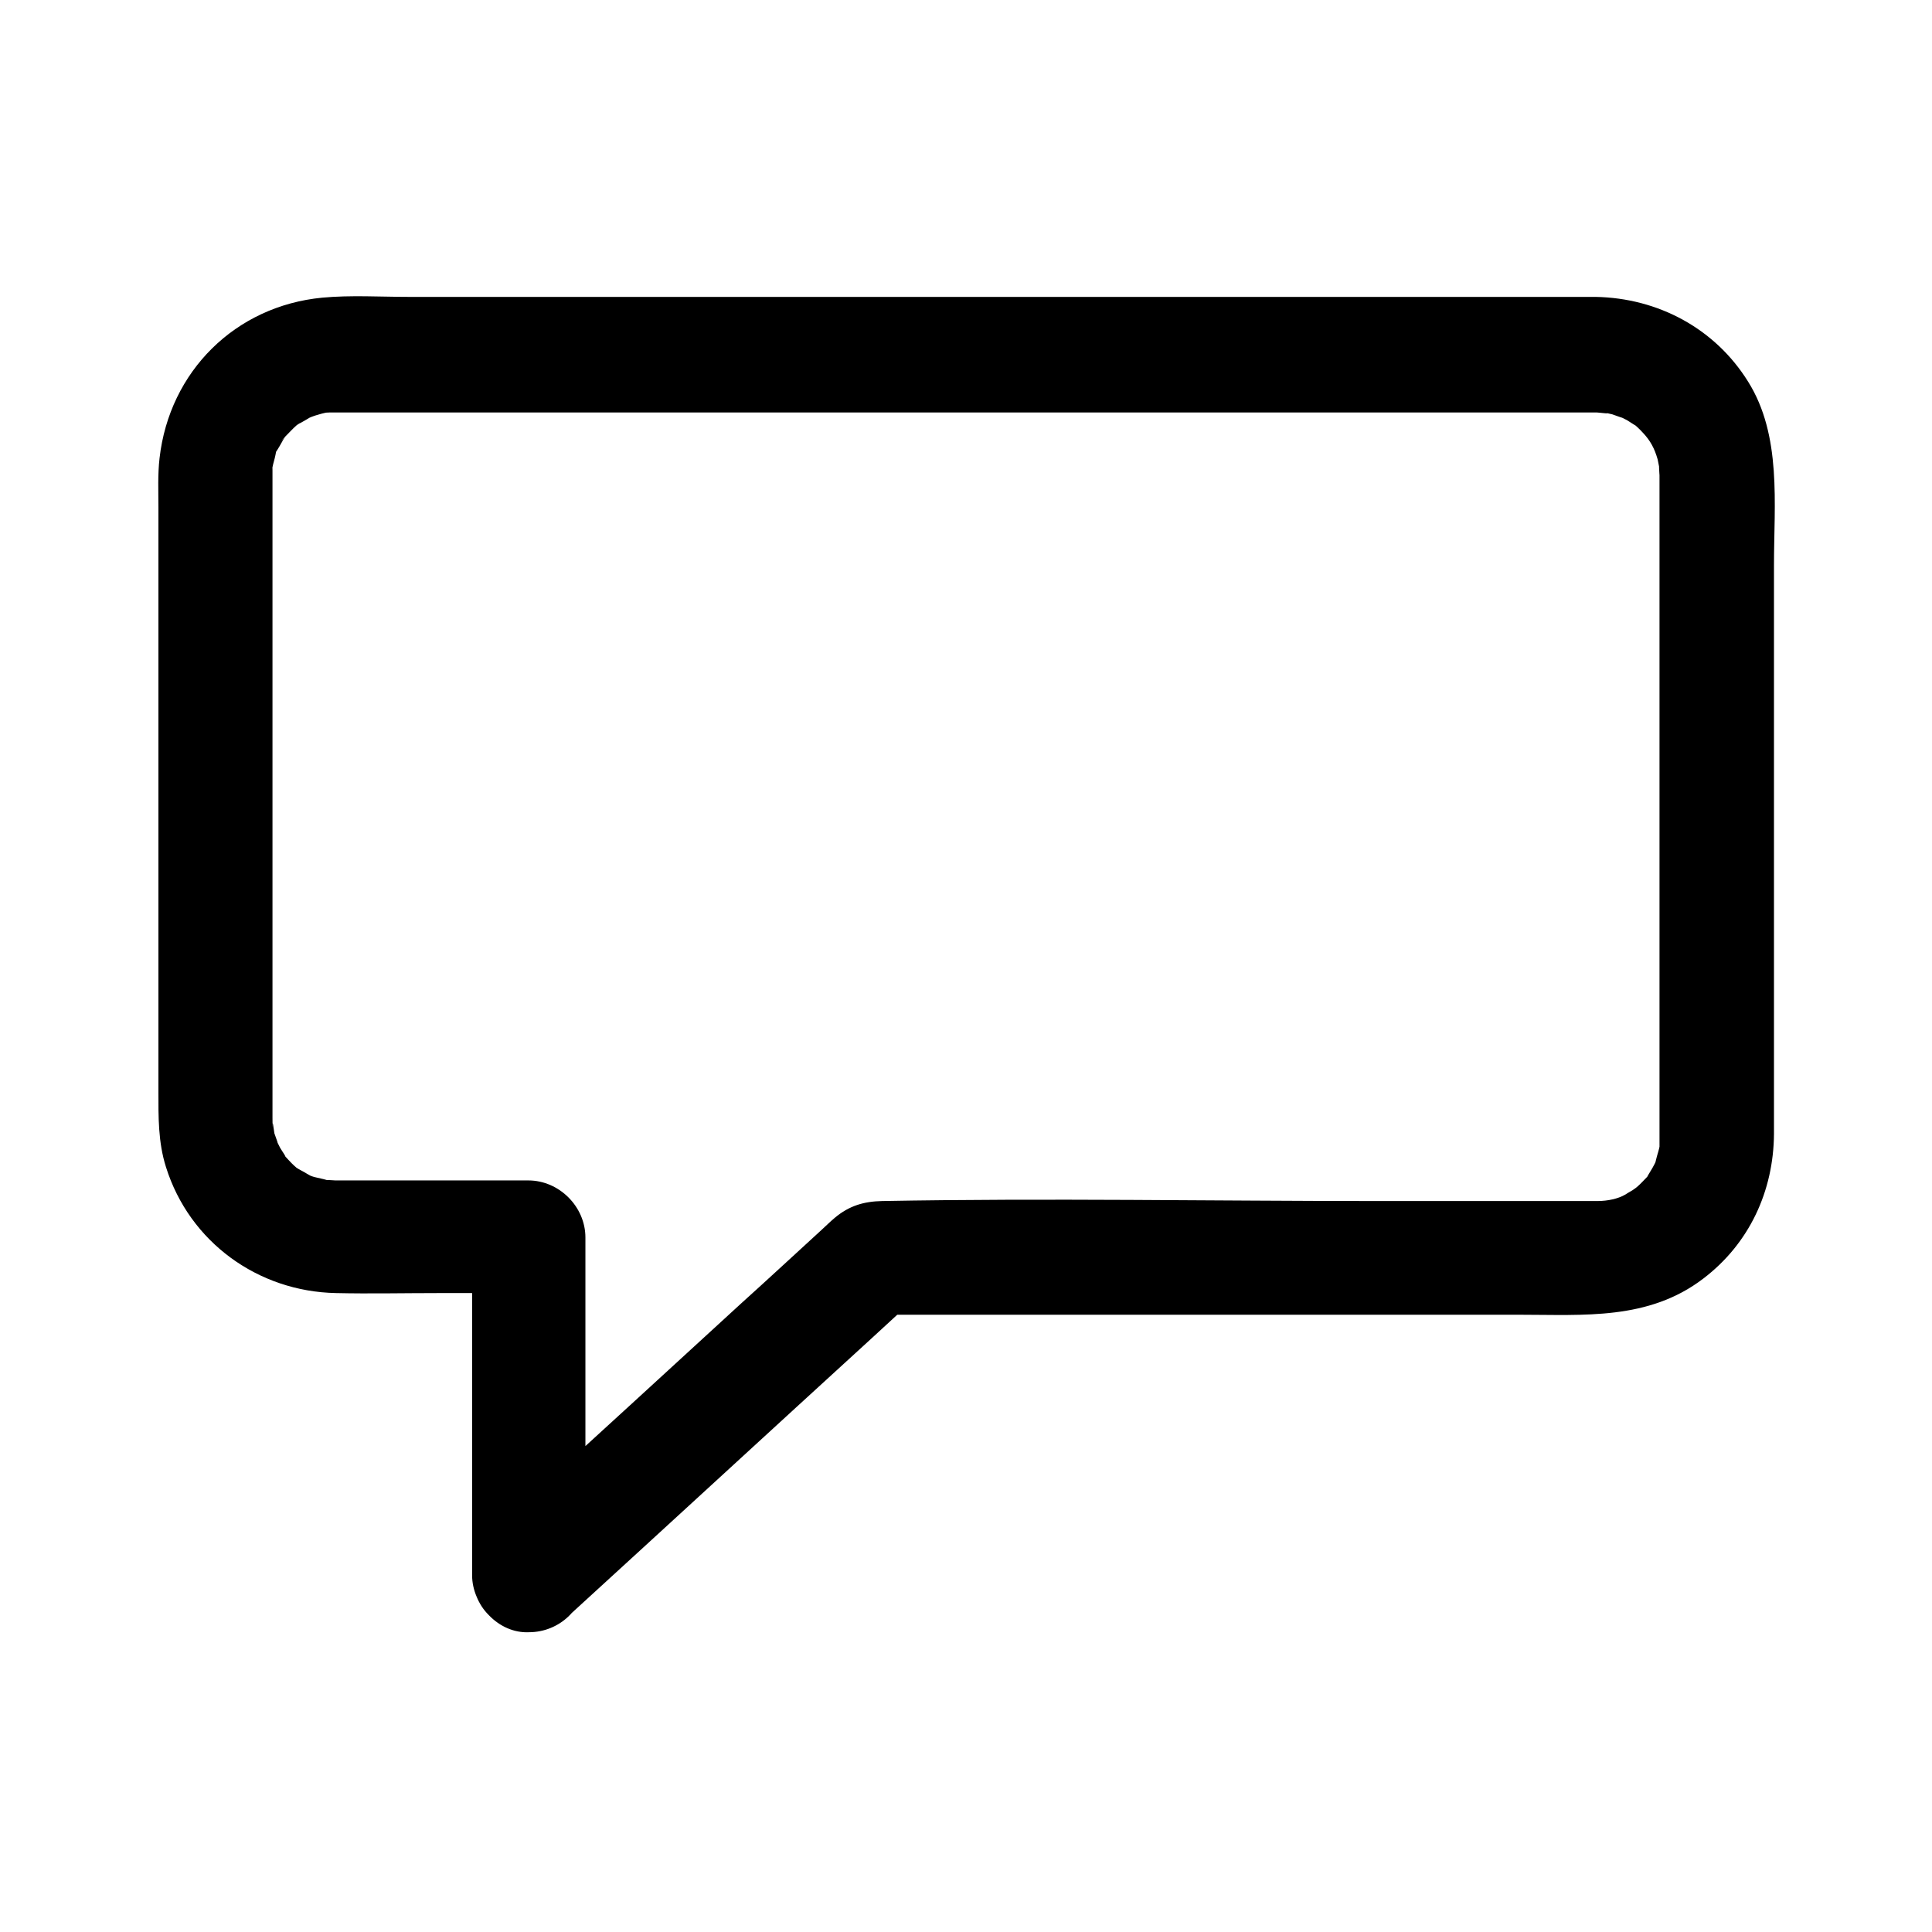 <?xml version="1.0" encoding="UTF-8"?>
<!-- The Best Svg Icon site in the world: iconSvg.co, Visit us! https://iconsvg.co -->
<svg fill="#000000" width="800px" height="800px" version="1.1" viewBox="144 144 512 512" xmlns="http://www.w3.org/2000/svg">
 <path d="m299.14 561.82v-78.695-11.184c0-8.16-6.953-15.113-15.113-15.113h-28.617-17.531-4.434-0.605c0.102 0-4.434-0.301-2.215 0 1.613 0.203-2.82-0.805-3.324-0.906-0.605-0.102-2.719-1.109-0.102 0.102-1.211-0.504-2.316-1.309-3.527-1.914-0.504-0.203-2.418-1.613-0.203 0.102-1.008-0.805-2.016-1.715-2.922-2.719-0.605-0.605-1.211-1.309-1.715-2.016 2.016 2.621-0.402-0.906-0.605-1.309-0.402-0.805-0.805-1.613-1.211-2.418 1.309 2.922-0.102-0.805-0.301-1.41-0.102-0.504-0.605-4.734-0.402-1.41-0.102-0.906-0.102-1.914-0.102-2.82v-0.203-1.715-19.949-140.86-6.449-0.906-1.41c0-4.231-0.504 1.613 0-0.805 0.203-1.109 0.605-2.215 0.805-3.324 0.707-3.125-1.008 1.211 0.504-1.309 0.707-1.109 1.309-2.316 2.016-3.426-0.301 0.504-1.914 2.016 0.102-0.102 0.906-0.906 1.812-1.914 2.82-2.82 0.504-0.504 2.215-1.41 0.102-0.102 1.109-0.707 2.316-1.309 3.426-2.016 0.605-0.301 2.621-0.906 0.102-0.102 1.109-0.402 2.117-0.707 3.223-1.008 0.707-0.203 1.309-0.301 2.016-0.402-1.715 0.203-1.715 0.203 0.102 0.102h2.922 34.863 148.93 133 13.602 2.316 0.102c0.504 0 4.938 0.605 1.512-0.102 0.906 0.203 1.812 0.402 2.621 0.605 0.402 0.102 4.535 1.715 1.41 0.301 0.805 0.402 1.613 0.805 2.418 1.211 0.402 0.203 3.93 2.621 1.309 0.605 1.008 0.805 2.016 1.715 2.922 2.719 2.016 2.117 3.125 4.231 3.93 7.055 0-0.102 0.805 4.231 0.504 2.016-0.301-2.215 0 2.316 0 2.215v0.301 4.535 24.184 140.56 5.742 2.016c0 2.922 0 0.805 0.102 0.102-0.203 1.309-0.707 2.621-1.008 3.93-0.605 2.519-0.301 0.906 0.102 0.102-0.605 1.41-1.41 2.719-2.215 4.031-1.211 2.016 2.316-2.316-0.402 0.605-0.805 0.805-1.512 1.613-2.316 2.316-0.605 0.605-2.922 2.016-0.504 0.504-0.906 0.605-1.914 1.109-2.82 1.715-1.914 1.109-4.637 1.715-7.457 1.715h-3.223-54.613c-43.934 0-87.863-0.805-131.7 0-4.734 0.102-8.664 1.211-12.496 4.434-1.211 1.008-2.316 2.117-3.527 3.223-7.055 6.449-14.105 13-21.262 19.445-18.641 17.129-37.383 34.258-56.023 51.289-3.629 3.324-7.254 6.648-10.883 9.977-6.047 5.543-5.644 15.82 0 21.363 5.945 5.945 15.316 5.543 21.363 0 26.801-24.484 53.504-49.07 80.309-73.555 3.828-3.527 7.559-6.953 11.387-10.48-3.527 1.512-7.152 2.922-10.68 4.434h104.19 66.605c17.027 0 34.16 1.512 48.668-9.574 12.191-9.27 18.641-23.176 18.742-38.391v-15.719-65.695-69.324c0-16.121 2.117-34.258-6.852-48.566-8.766-14.105-23.879-22.168-40.406-22.469h-7.961-42.723-141.17-122.63c-7.559 0-15.418-0.504-22.973 0.203-23.074 2.215-40.508 19.547-43.125 42.523-0.504 4.332-0.301 8.664-0.301 13v131.29 23.477c0 6.75-0.102 13.504 2.016 20.152 6.246 19.852 24.383 32.949 45.039 33.352 8.969 0.203 17.938 0 27.004 0h24.184c-5.039-5.039-10.078-10.078-15.113-15.113v78.695 11.184c0 7.859 6.953 15.516 15.113 15.113 7.957-0.02 14.91-6.269 14.91-14.734z"/>
</svg>